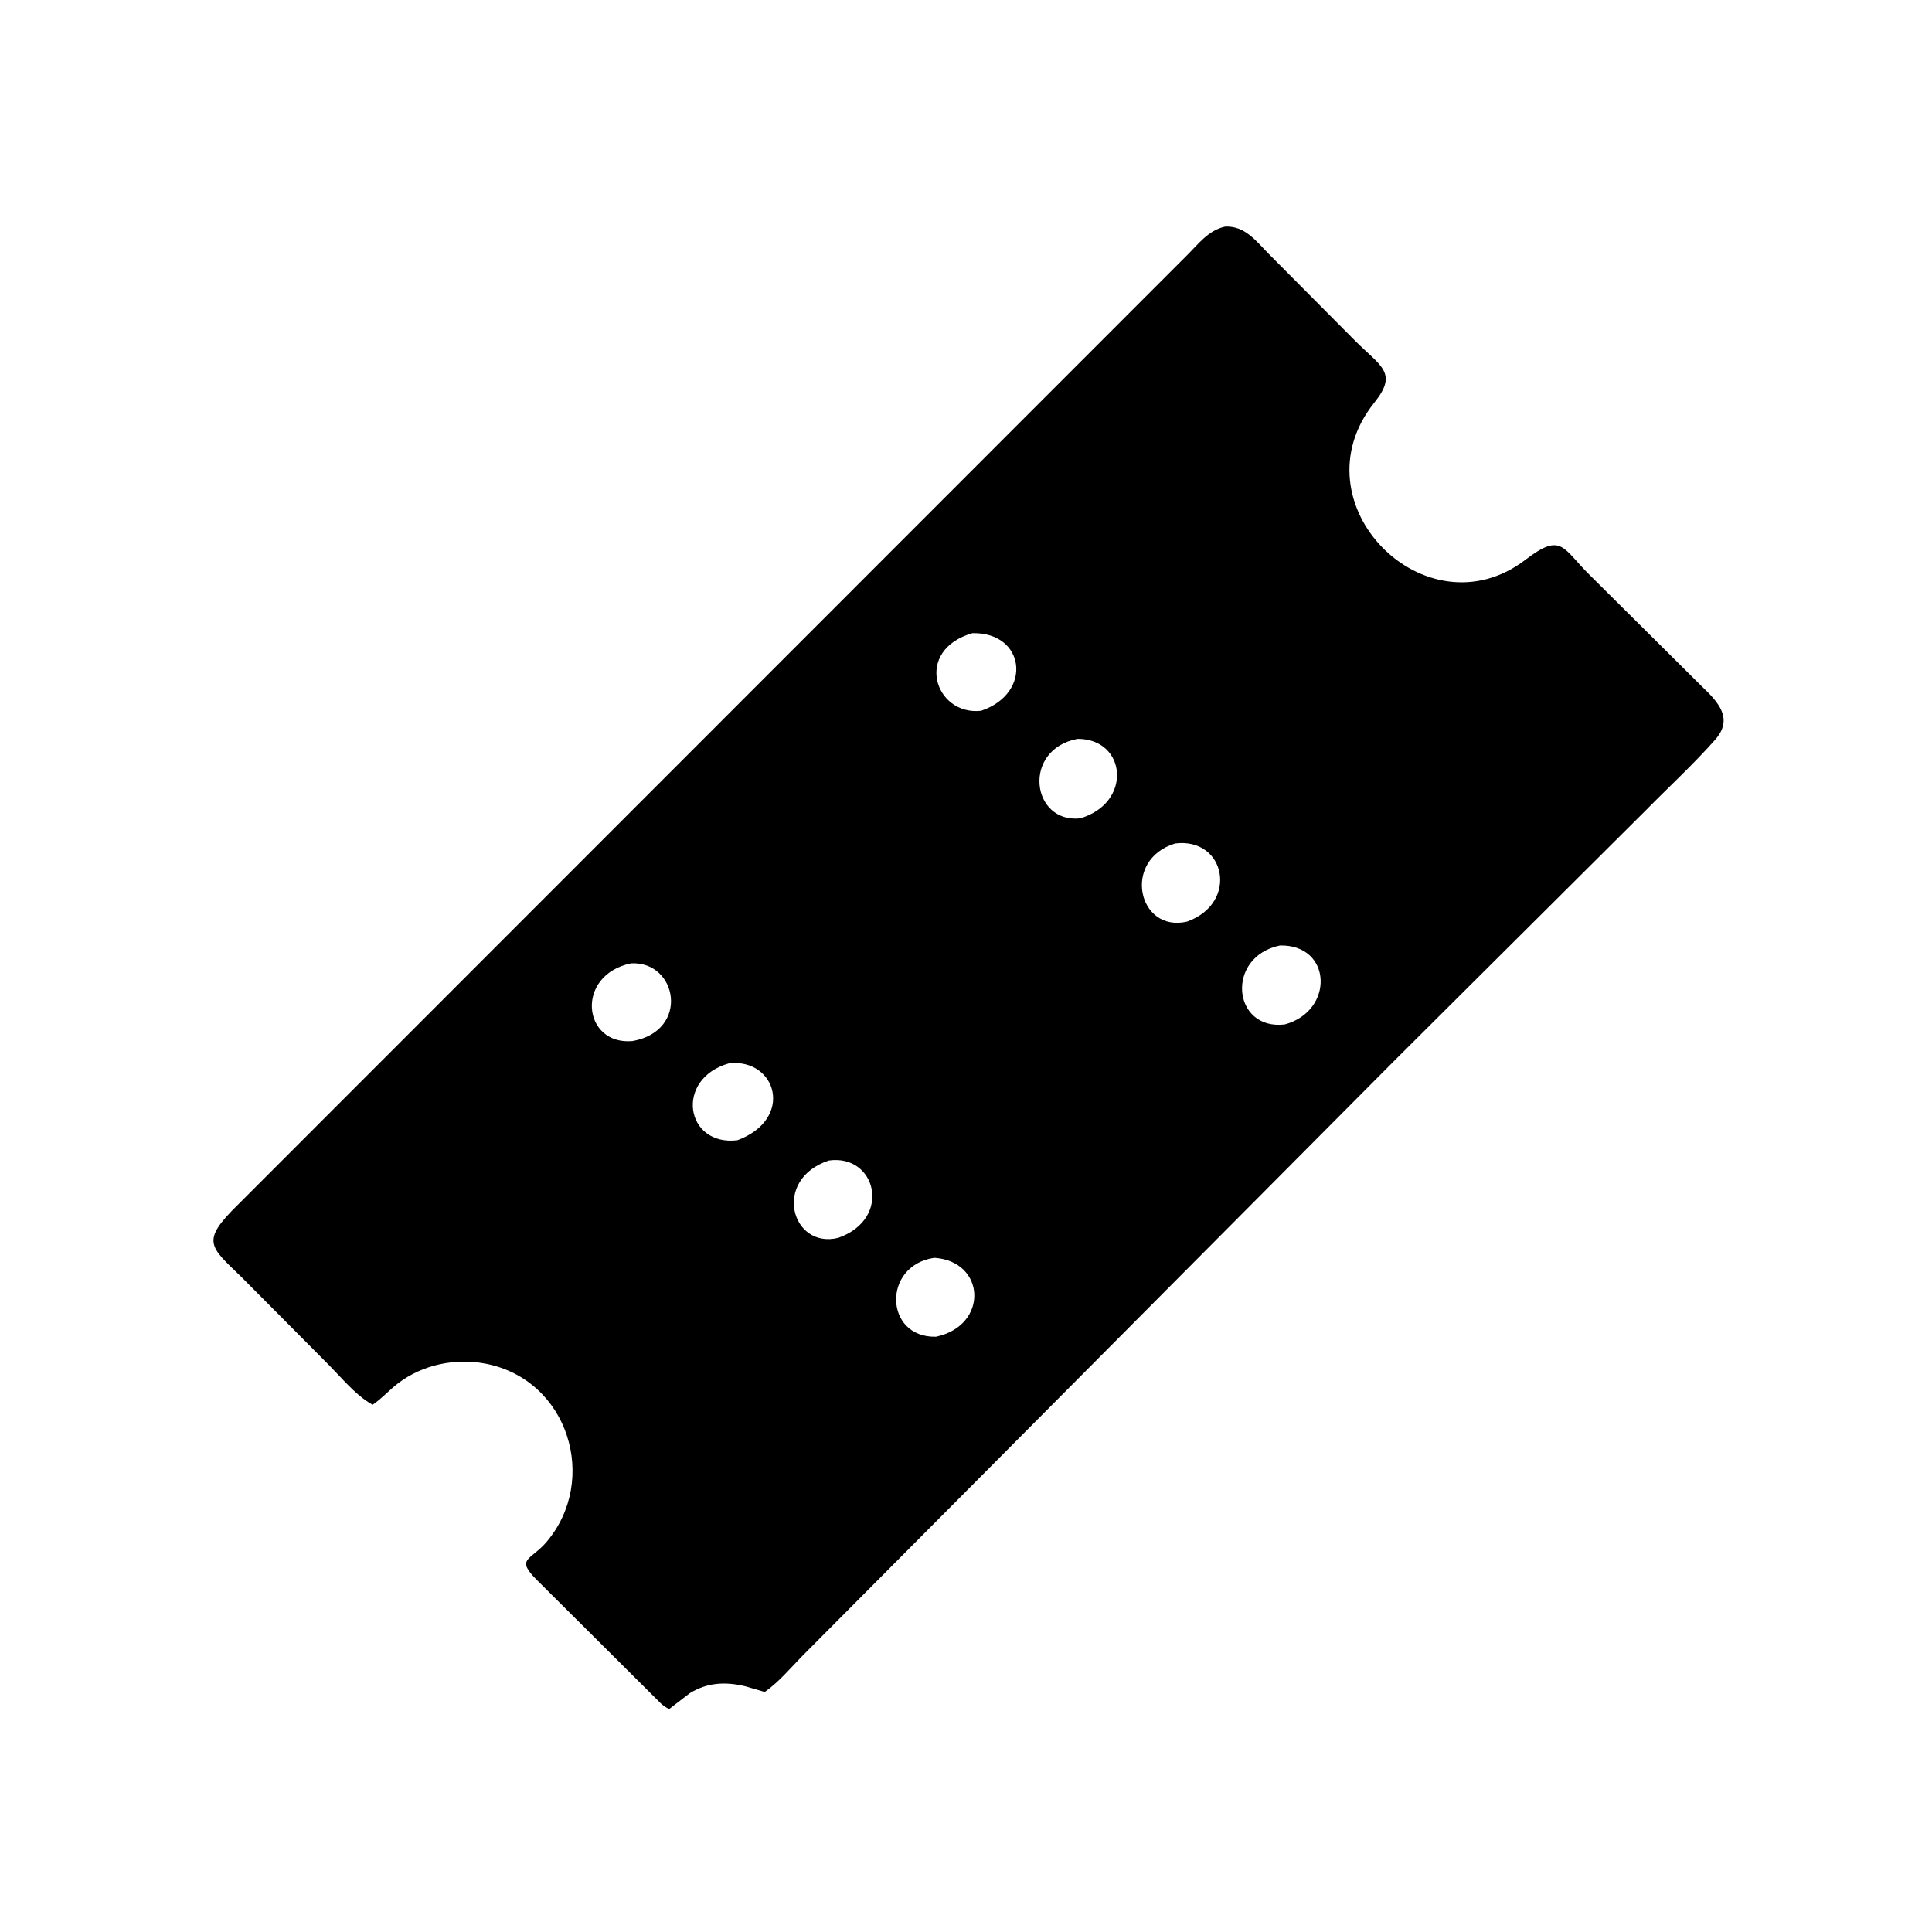 <svg version="1.1" xmlns="http://www.w3.org/2000/svg" style="display: block;" viewBox="0 0 2048 2048" width="640" height="640">
<path transform="translate(0,0)" fill="rgb(0,0,0)" d="M 731.27 1794.81 L 709.452 1811.57 C 706.163 1810.41 703.101 1807.97 700.5 1805.67 L 569.5 1675.23 C 545.67 1651.71 562.717 1654.16 579.364 1634.52 C 635.013 1568.87 602.78 1462.6 514.788 1445.56 C 482.665 1439.34 447.781 1446.56 421.749 1466.55 C 412.433 1473.7 404.742 1482.54 394.974 1489.13 L 390.415 1486.34 C 375.301 1476.6 361.988 1460.54 349.38 1447.72 L 255.881 1353.63 C 222.275 1321.05 212.311 1316.09 252.511 1276.75 L 1257.75 271.127 C 1270.12 258.949 1280.85 244.004 1298.65 240.207 C 1319.72 239.185 1331.48 255.548 1344.91 269.09 L 1436.62 361.372 C 1463.75 388.439 1482.25 395.139 1456.96 426.657 C 1371.33 533.396 1511.52 673.956 1616.98 593.402 C 1656.24 563.416 1655.97 581.279 1686.66 611.022 L 1803.53 727.126 C 1821.6 744.31 1837.89 761.852 1818.03 784.275 C 1794.71 810.606 1768.18 834.97 1743.5 860.105 L 1479.23 1123.23 L 850.586 1755.31 C 838.048 1768.07 825.345 1783.36 810.665 1793.55 L 789.975 1787.5 C 768.888 1782.51 749.915 1783.43 731.27 1794.81 z M 1030.8 671.197 C 968.235 689.23 990.687 758.879 1040.02 753.459 C 1095.23 734.813 1086.67 669.88 1030.8 671.197 z M 1142.21 783.228 C 1083.07 794.479 1093.16 872.834 1144.89 867.507 C 1200.88 851.207 1194.17 783.005 1142.21 783.228 z M 1245.77 894.11 C 1189.02 911.214 1206.11 988.964 1258.25 976.967 C 1313.6 957.276 1299.21 887.443 1245.77 894.11 z M 1356.82 1002.24 C 1298.73 1014.31 1306.34 1092.53 1361.87 1085.94 C 1414.66 1071.75 1412.23 1001.07 1356.82 1002.24 z M 668.902 1021.19 C 609.162 1033.7 617.549 1108.34 670.521 1103.56 C 731.548 1092.66 718.279 1018.62 668.902 1021.19 z M 772.817 1127.16 C 714.76 1143.5 726.37 1215.36 781.673 1208.7 C 842.419 1186.07 823.126 1121.67 772.817 1127.16 z M 878.586 1230.2 C 818.031 1250.26 839.008 1324.35 888.523 1312.19 C 946.323 1291.95 928.823 1223 878.586 1230.2 z M 990.359 1333.33 C 934.856 1341.51 937.482 1418.25 992.125 1416.99 C 1048.23 1405.26 1045.11 1336.87 990.359 1333.33 z"/>
</svg>
